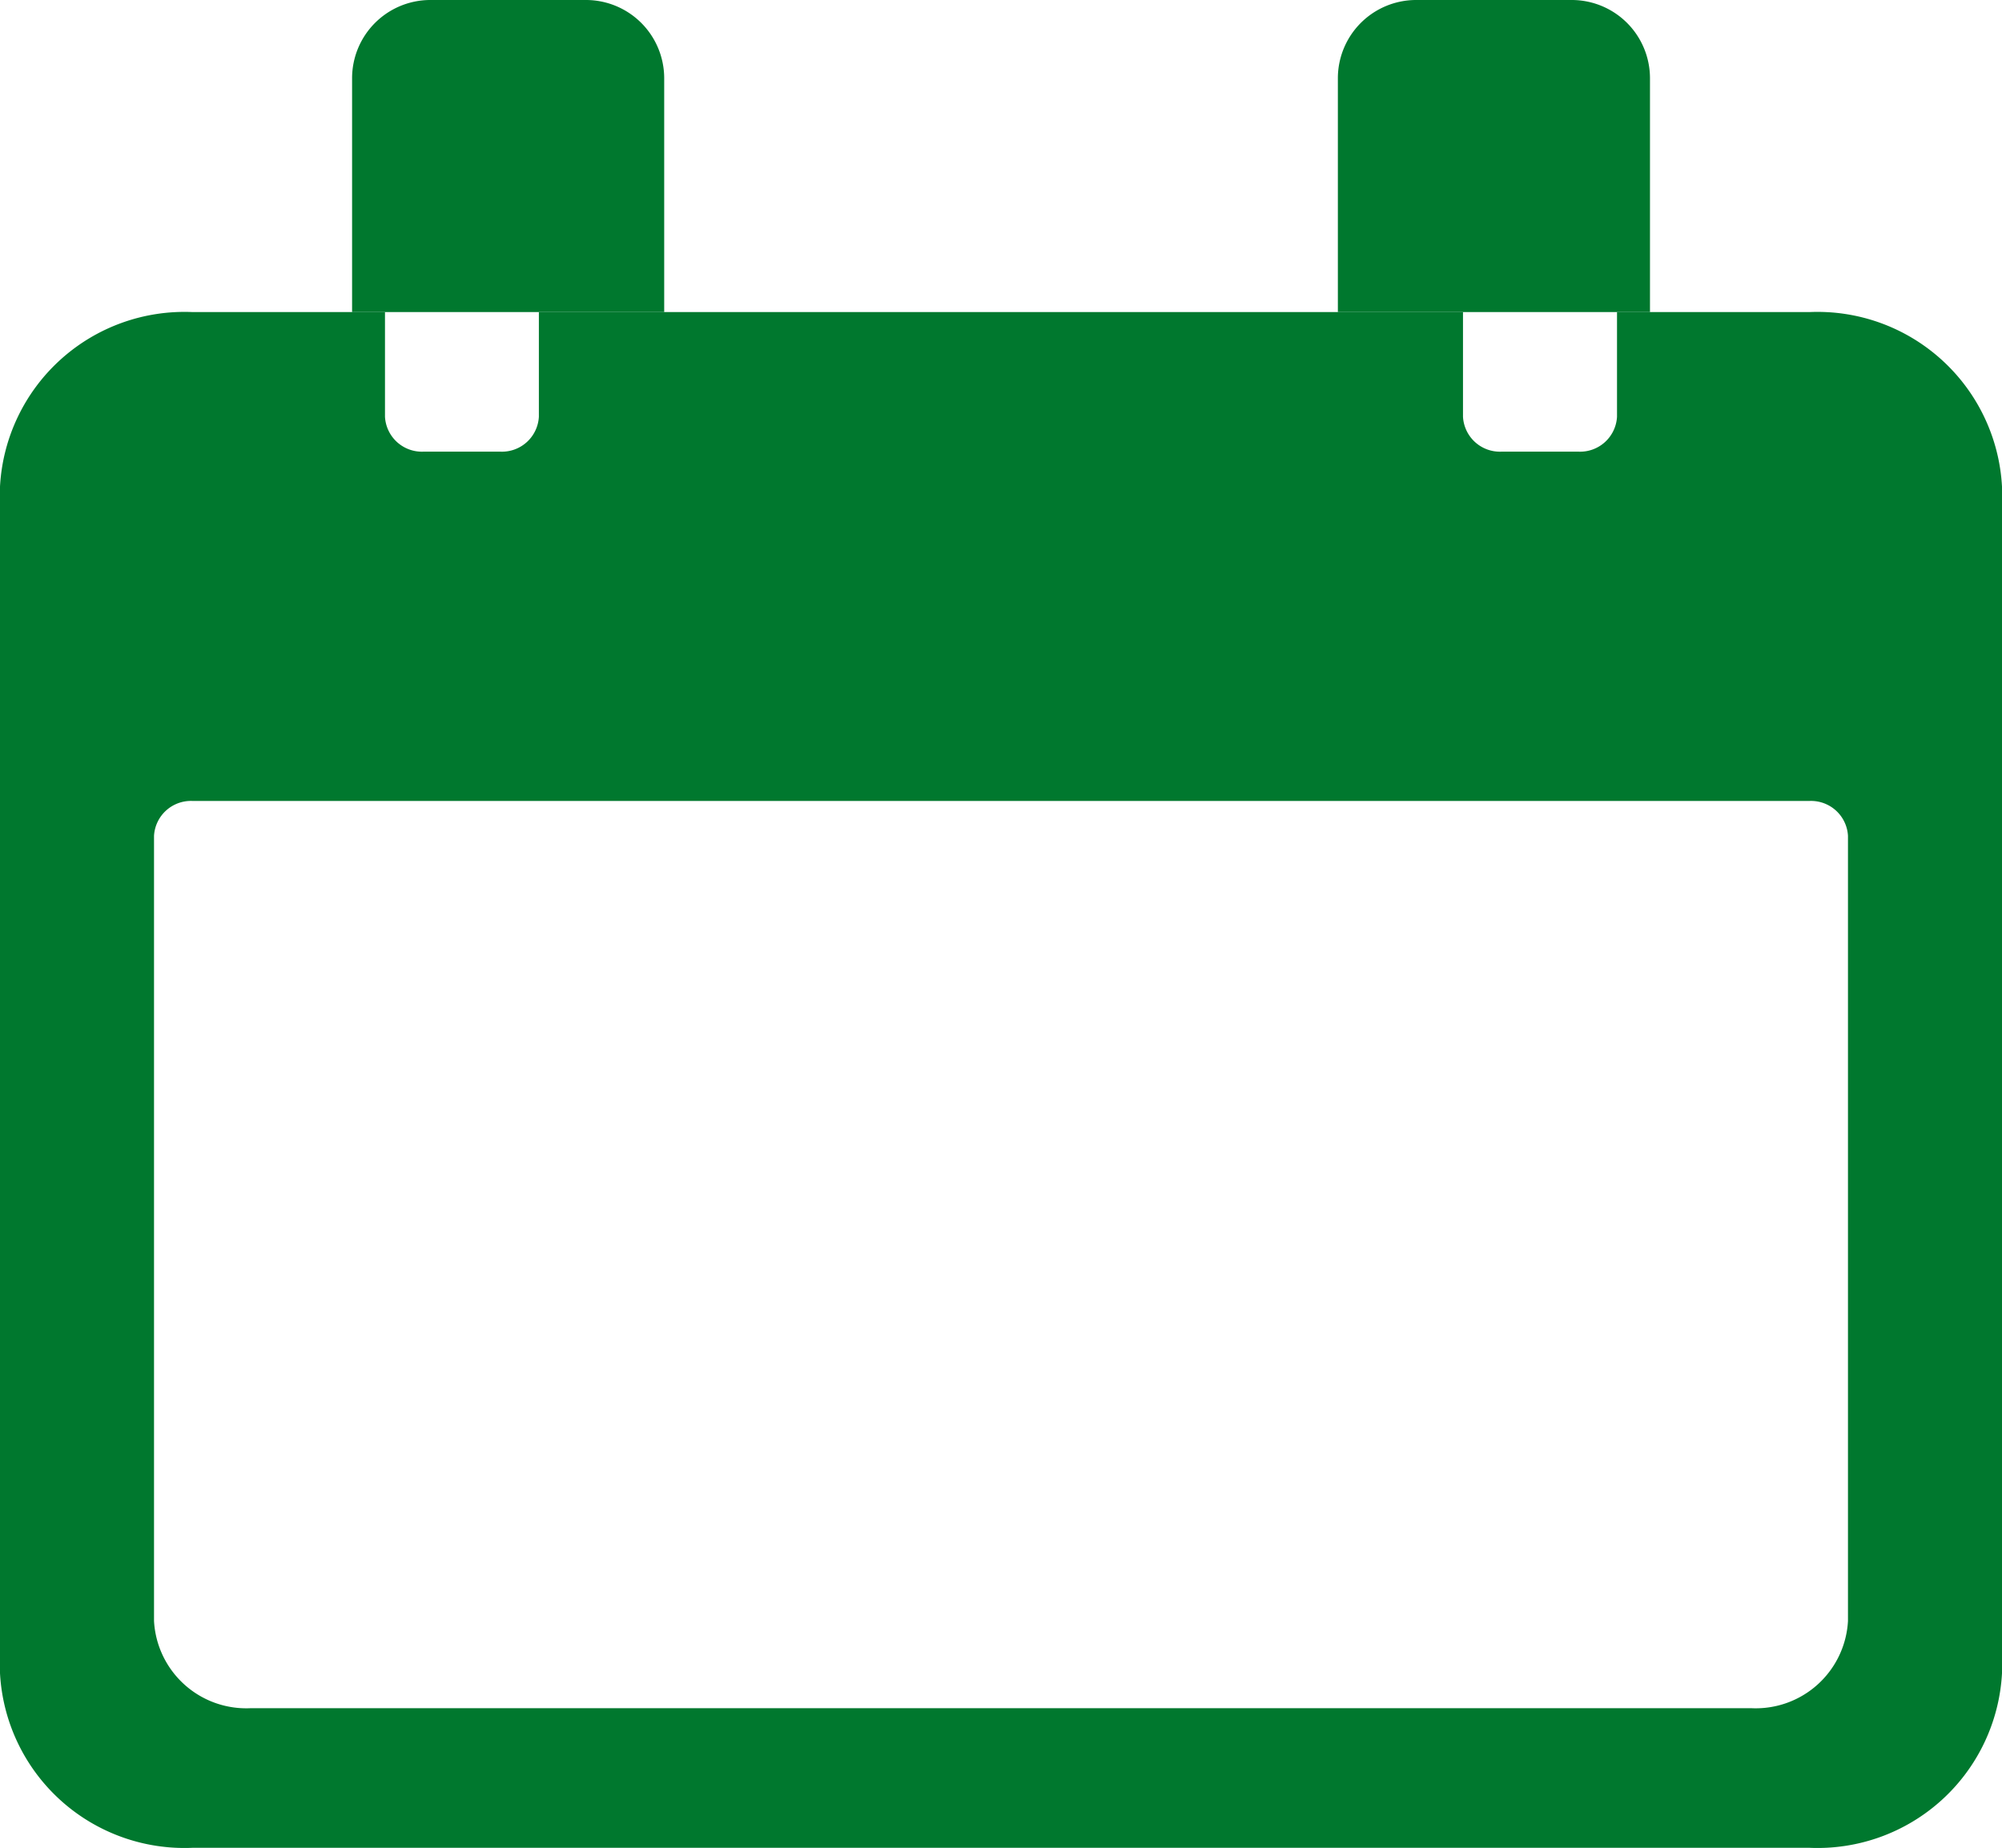 <svg xmlns="http://www.w3.org/2000/svg" width="30" height="27.692" viewBox="0 0 30 27.692">
  <g id="Gruppe_4514" data-name="Gruppe 4514" transform="translate(-558.25 -229.713)">
    <path id="Pfad_3399" data-name="Pfad 3399" d="M32.74,11.25H29.856v1.569a.554.554,0,0,1-.577.523H28.125a.554.554,0,0,1-.577-.523V11.25H13.7v1.569a.554.554,0,0,1-.577.523H11.971a.554.554,0,0,1-.577-.523V11.25H8.51a2.768,2.768,0,0,0-2.885,2.615V31.65A2.768,2.768,0,0,0,8.51,34.266H32.74a2.768,2.768,0,0,0,2.885-2.615V13.865A2.768,2.768,0,0,0,32.74,11.25Zm.577,19.616a1.384,1.384,0,0,1-1.442,1.308H9.375a1.384,1.384,0,0,1-1.442-1.308V19.1a.554.554,0,0,1,.577-.523H32.74a.554.554,0,0,1,.577.523Z" transform="translate(552.625 223.14)" fill="#00782e"/>
    <path id="Pfad_3400" data-name="Pfad 3400" d="M19.677,8.669A1.173,1.173,0,0,0,18.508,7.5H16.169A1.173,1.173,0,0,0,15,8.669v3.508h4.677Z" transform="translate(548.526 222.213)" fill="#00782e"/>
    <path id="Pfad_3401" data-name="Pfad 3401" d="M45.927,8.669A1.173,1.173,0,0,0,44.758,7.5H42.419A1.173,1.173,0,0,0,41.25,8.669v3.508h4.677Z" transform="translate(537.048 222.213)" fill="#00782e"/>
  </g>
</svg>
